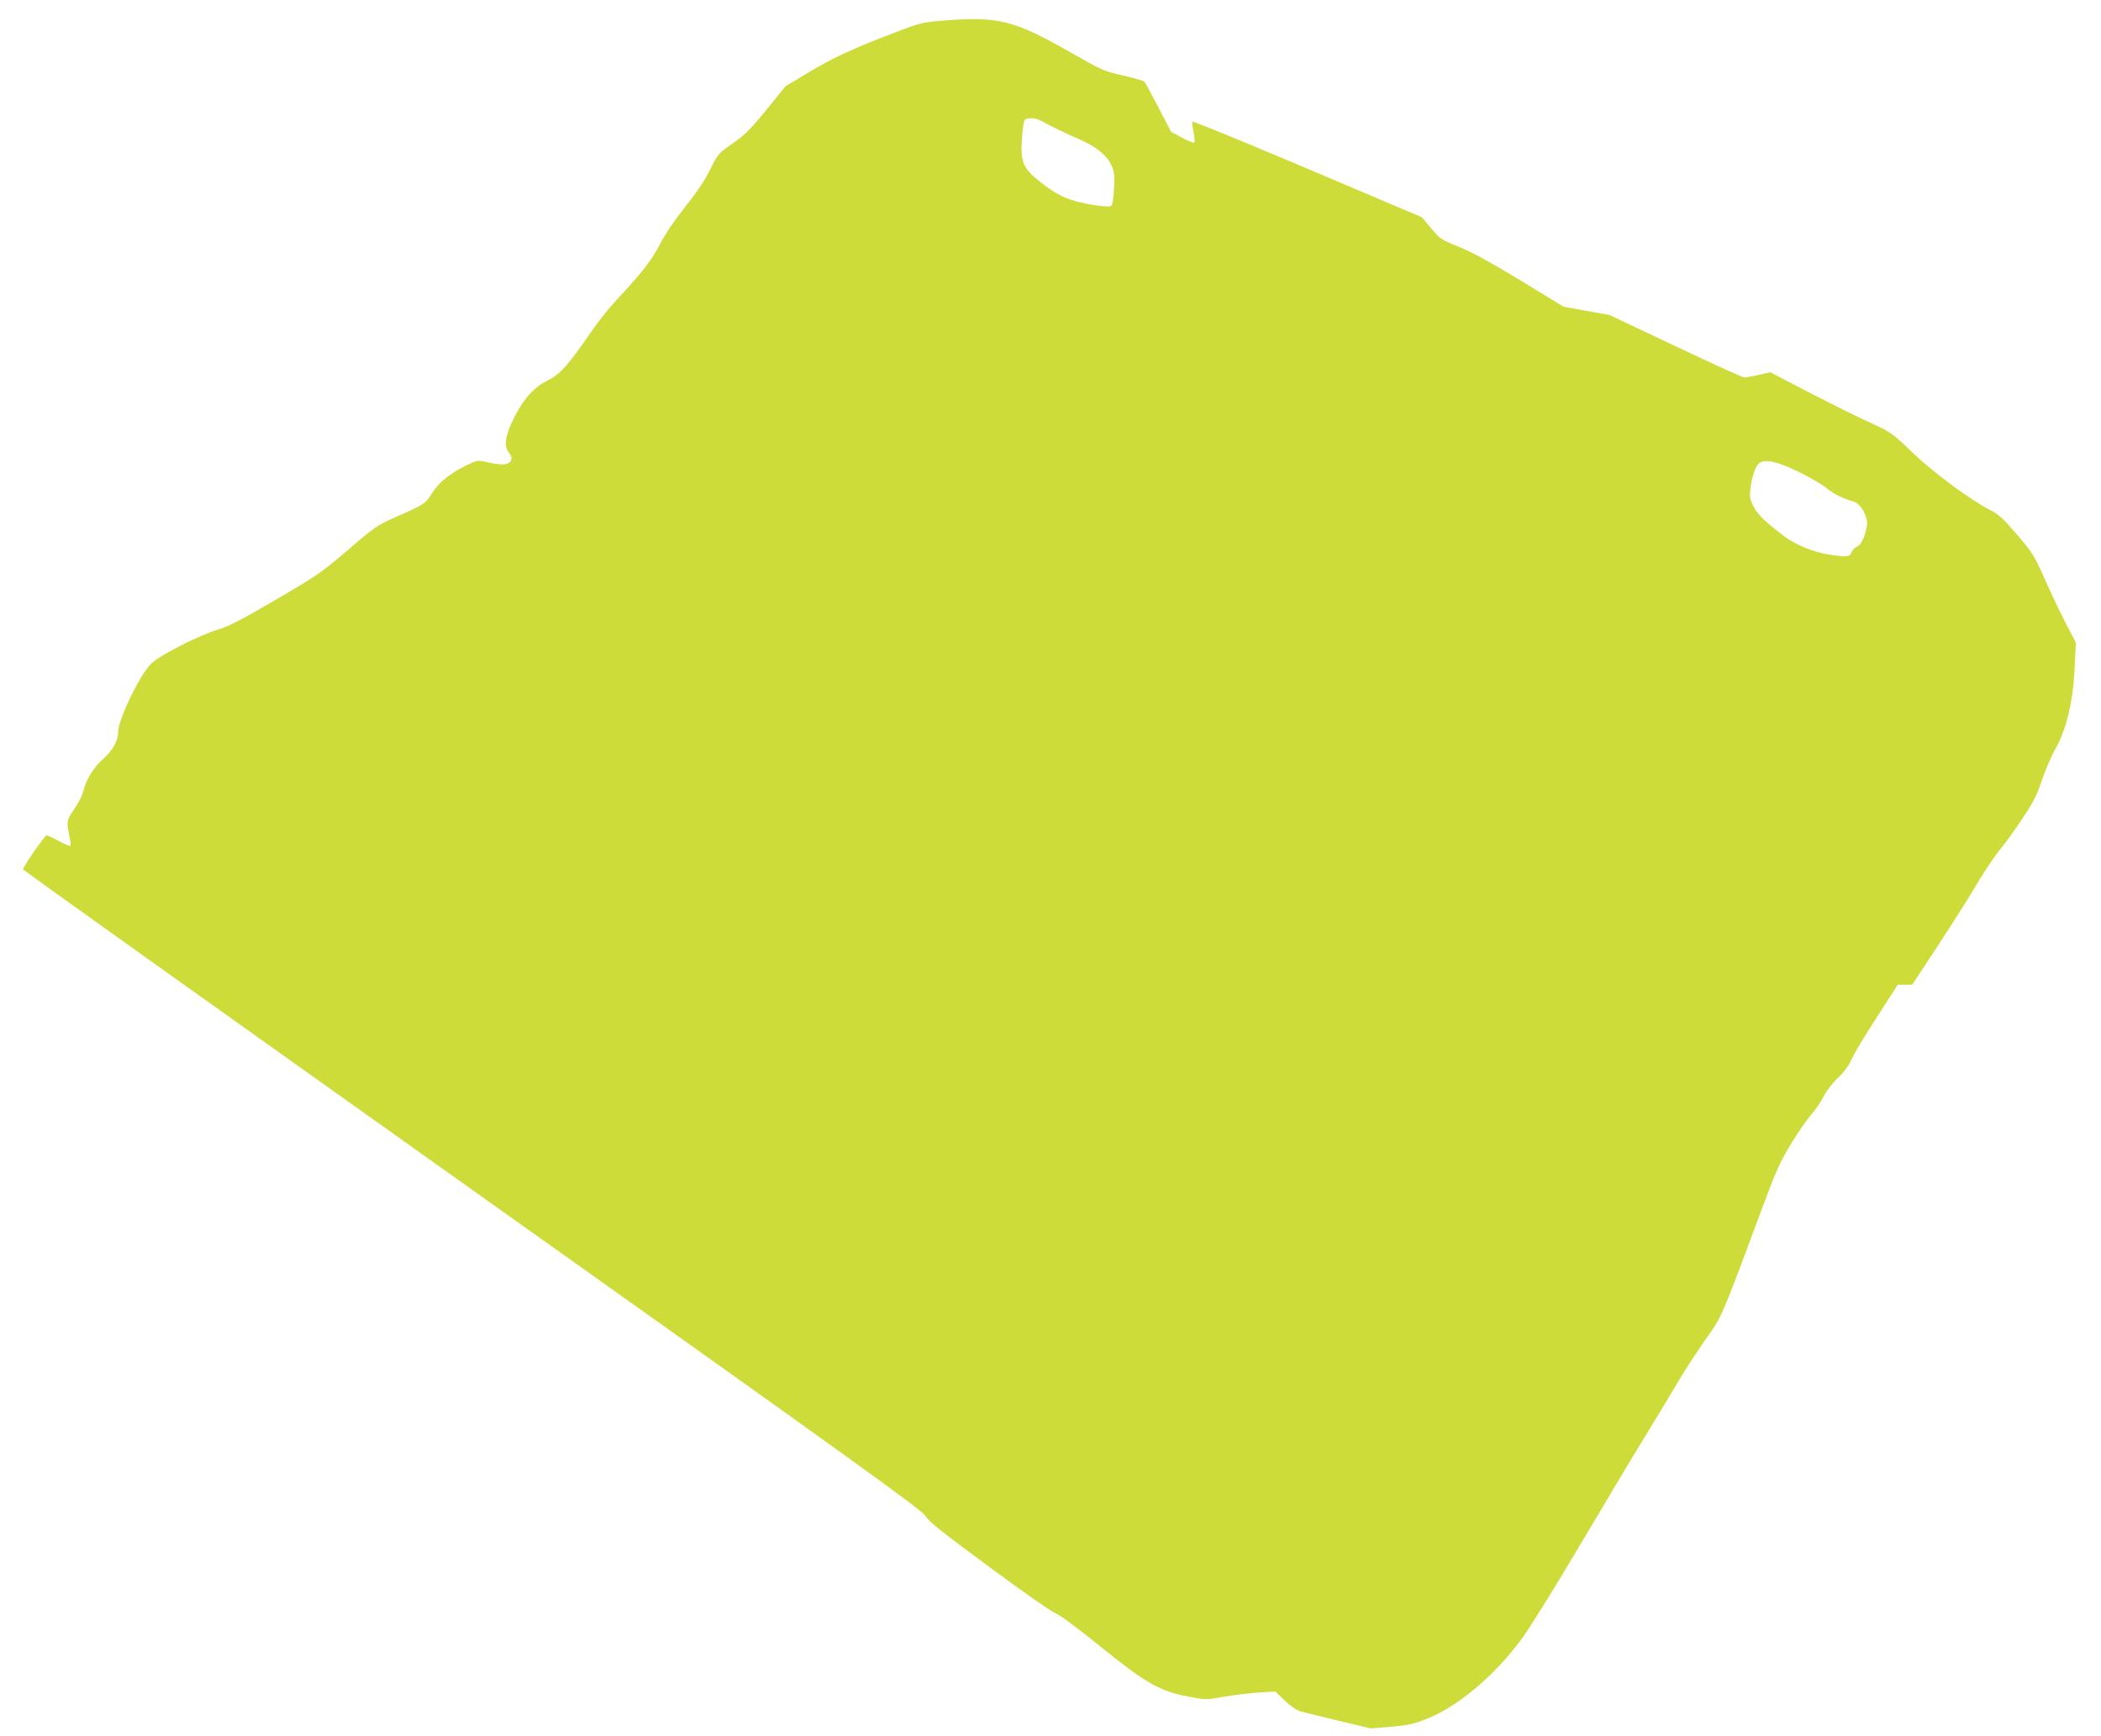 <?xml version="1.0" standalone="no"?>
<!DOCTYPE svg PUBLIC "-//W3C//DTD SVG 20010904//EN"
 "http://www.w3.org/TR/2001/REC-SVG-20010904/DTD/svg10.dtd">
<svg version="1.0" xmlns="http://www.w3.org/2000/svg"
 width="1280pt" height="1058pt" viewBox="0 0 1280 1058"
 preserveAspectRatio="xMidYMid meet">
<g transform="translate(0,1058) scale(0.1,-0.1)"
fill="#cddc39" stroke="none">
<path d="M5765 10456 c-148 -12 -153 -13 -310 -73 -264 -101 -383 -156 -530
-245 l-140 -84 -115 -142 c-96 -118 -130 -152 -205 -205 -89 -62 -91 -64 -140
-163 -33 -66 -84 -141 -152 -226 -65 -82 -120 -163 -153 -227 -51 -99 -104
-167 -283 -360 -38 -41 -99 -120 -137 -175 -134 -196 -189 -258 -263 -294 -84
-42 -145 -109 -204 -225 -55 -111 -65 -172 -33 -215 18 -24 20 -33 11 -51 -14
-25 -57 -27 -144 -7 -57 13 -58 13 -125 -19 -100 -49 -172 -107 -212 -173 -39
-62 -46 -67 -225 -145 -103 -45 -121 -57 -284 -197 -165 -141 -190 -158 -444
-306 -203 -119 -288 -163 -346 -179 -112 -33 -356 -156 -409 -208 -69 -66
-202 -341 -202 -417 -1 -54 -32 -111 -91 -164 -59 -53 -105 -127 -120 -193 -5
-24 -29 -72 -54 -109 -49 -71 -51 -80 -33 -166 7 -31 10 -60 7 -63 -3 -2 -34
11 -70 30 -35 19 -69 35 -75 35 -11 0 -144 -192 -144 -207 0 -5 1232 -883
2737 -1953 2375 -1688 2740 -1951 2762 -1988 21 -35 98 -96 391 -312 201 -149
382 -275 402 -281 22 -7 130 -87 270 -200 276 -224 362 -273 538 -307 104 -20
106 -20 215 -1 61 11 156 22 213 26 l102 6 58 -56 c38 -36 73 -59 98 -66 21
-5 126 -31 233 -57 l193 -46 127 11 c110 10 139 17 226 53 183 75 402 261 563
478 48 64 203 314 353 567 147 248 327 550 401 670 74 120 163 268 198 328 35
61 110 175 165 255 112 160 89 106 363 841 74 199 100 255 167 365 44 71 98
149 121 174 23 25 55 72 72 105 17 35 53 82 87 115 40 37 67 74 87 118 16 36
86 152 155 258 l125 194 44 0 44 0 156 237 c85 130 194 301 240 380 47 78 109
171 138 205 29 35 90 119 135 187 69 103 90 144 122 240 22 64 58 148 80 186
66 112 109 289 118 490 l8 160 -63 120 c-34 66 -92 188 -128 270 -63 141 -73
157 -168 268 -83 97 -113 124 -161 148 -123 63 -349 230 -477 353 -124 119
-128 122 -255 180 -72 32 -238 115 -370 183 l-240 125 -70 -16 c-38 -9 -78
-16 -88 -16 -10 0 -199 86 -420 191 l-402 190 -140 25 -139 25 -262 160 c-187
113 -296 173 -376 205 -109 44 -115 48 -169 113 l-56 67 -379 161 c-613 261
-1014 427 -1019 421 -3 -2 0 -30 6 -62 7 -31 9 -60 5 -64 -4 -4 -38 9 -74 29
l-67 35 -76 147 c-42 81 -81 153 -87 159 -6 6 -64 23 -130 38 -116 26 -128 31
-324 143 -336 192 -435 217 -753 193z m585 -616 c42 -24 137 -70 239 -115 94
-42 157 -95 183 -154 17 -39 19 -61 15 -139 -2 -51 -9 -98 -15 -104 -8 -8 -35
-8 -97 1 -154 23 -228 55 -342 146 -100 79 -117 121 -107 259 3 55 11 107 16
114 16 18 69 15 108 -8z m4614 -2138 c70 -35 143 -78 164 -96 35 -31 97 -63
167 -83 42 -13 87 -94 79 -143 -10 -67 -35 -121 -60 -130 -14 -6 -29 -21 -34
-35 -11 -29 -26 -30 -133 -15 -93 14 -206 59 -275 111 -120 91 -164 134 -189
183 -22 43 -24 58 -19 108 9 73 31 139 54 156 35 27 112 10 246 -56z"/>
</g>
</svg>
